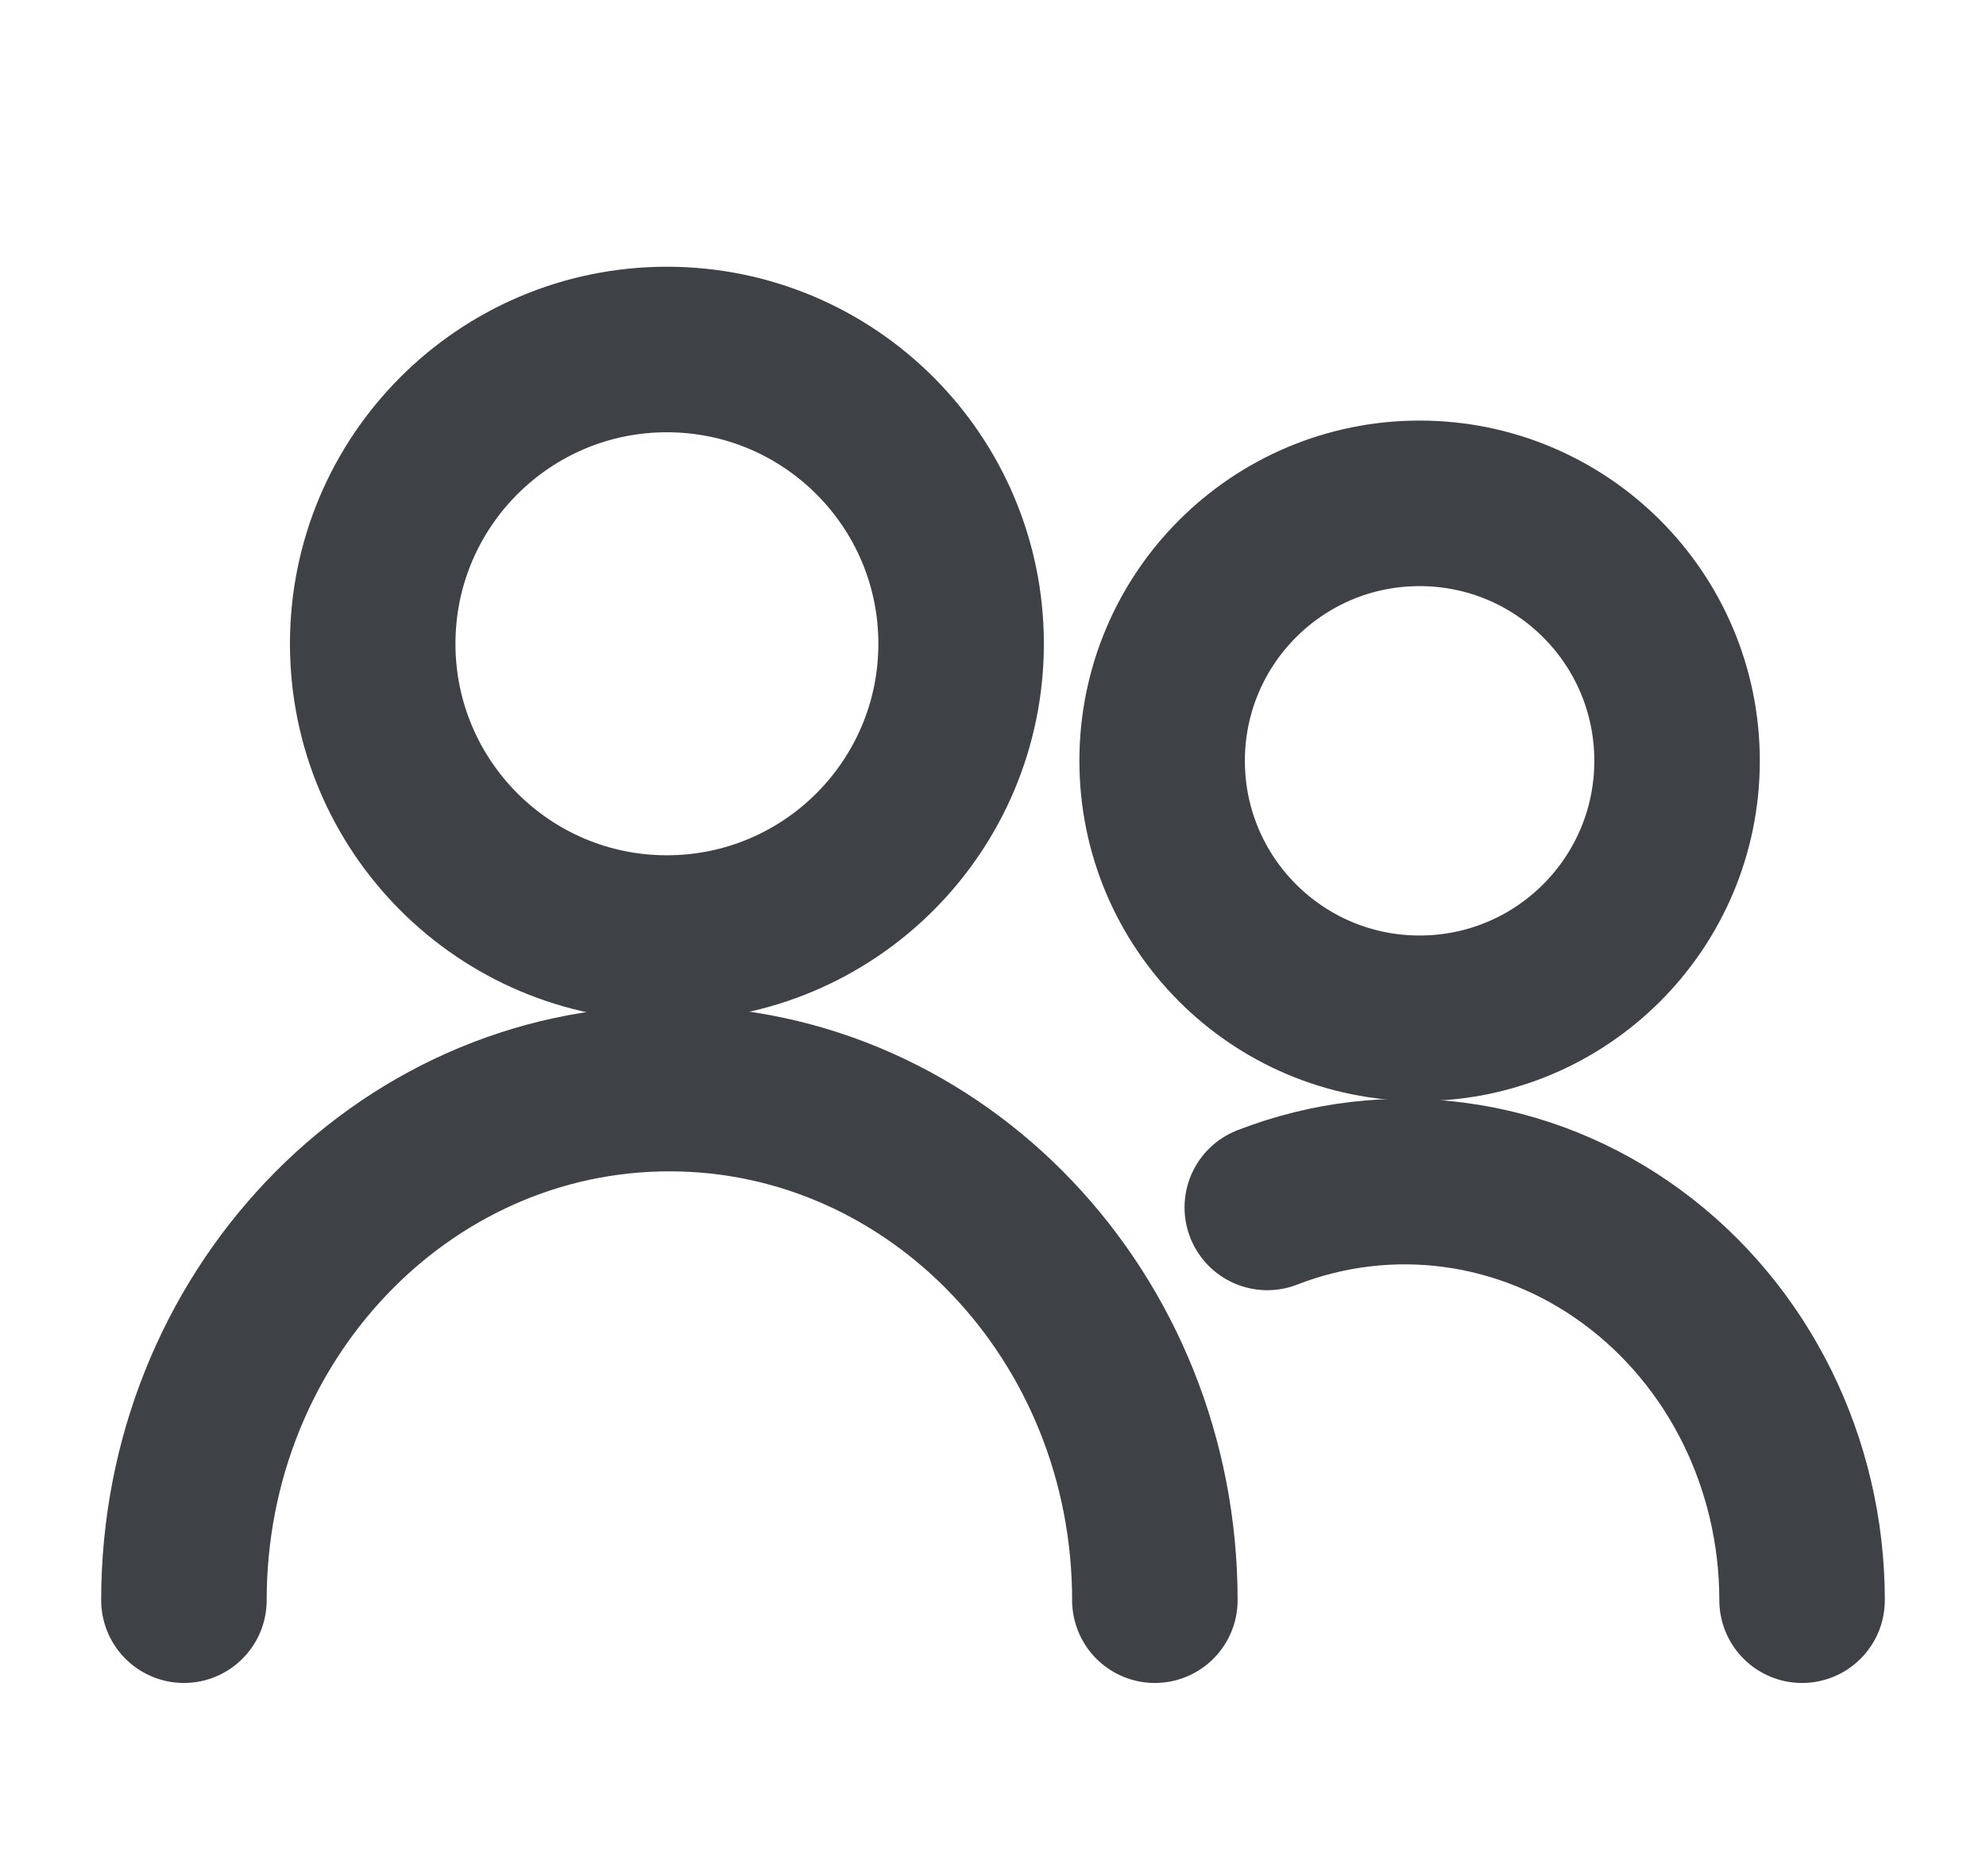 <svg width="18" height="17" viewBox="0 0 18 17" fill="none" xmlns="http://www.w3.org/2000/svg">
<path fill-rule="evenodd" clip-rule="evenodd" d="M6.044 8.5C7.517 8.5 8.711 7.306 8.711 5.833C8.711 4.361 7.517 3.167 6.044 3.167C4.572 3.167 3.378 4.361 3.378 5.833C3.378 7.306 4.572 8.5 6.044 8.5Z" stroke="#3E4145" stroke-width="1.5" stroke-linecap="round" stroke-linejoin="round"/>
<path d="M1.667 14.5C1.667 11.939 3.637 9.864 6.067 9.864C8.497 9.864 10.467 11.939 10.467 14.5" stroke="#3E4145" stroke-width="1.5" stroke-linecap="round" stroke-linejoin="round"/>
<path fill-rule="evenodd" clip-rule="evenodd" d="M10.533 6.894C10.533 8.183 11.578 9.227 12.866 9.227C14.155 9.227 15.2 8.183 15.2 6.894C15.2 5.605 14.155 4.561 12.866 4.561C11.578 4.561 10.533 5.605 10.533 6.894Z" stroke="#3E4145" stroke-width="1.5" stroke-linecap="round" stroke-linejoin="round"/>
<path d="M11.486 10.941C12.59 10.512 13.824 10.679 14.79 11.388C15.757 12.097 16.333 13.259 16.333 14.5" stroke="#3E4145" stroke-width="1.5" stroke-linecap="round" stroke-linejoin="round"/>
</svg>
